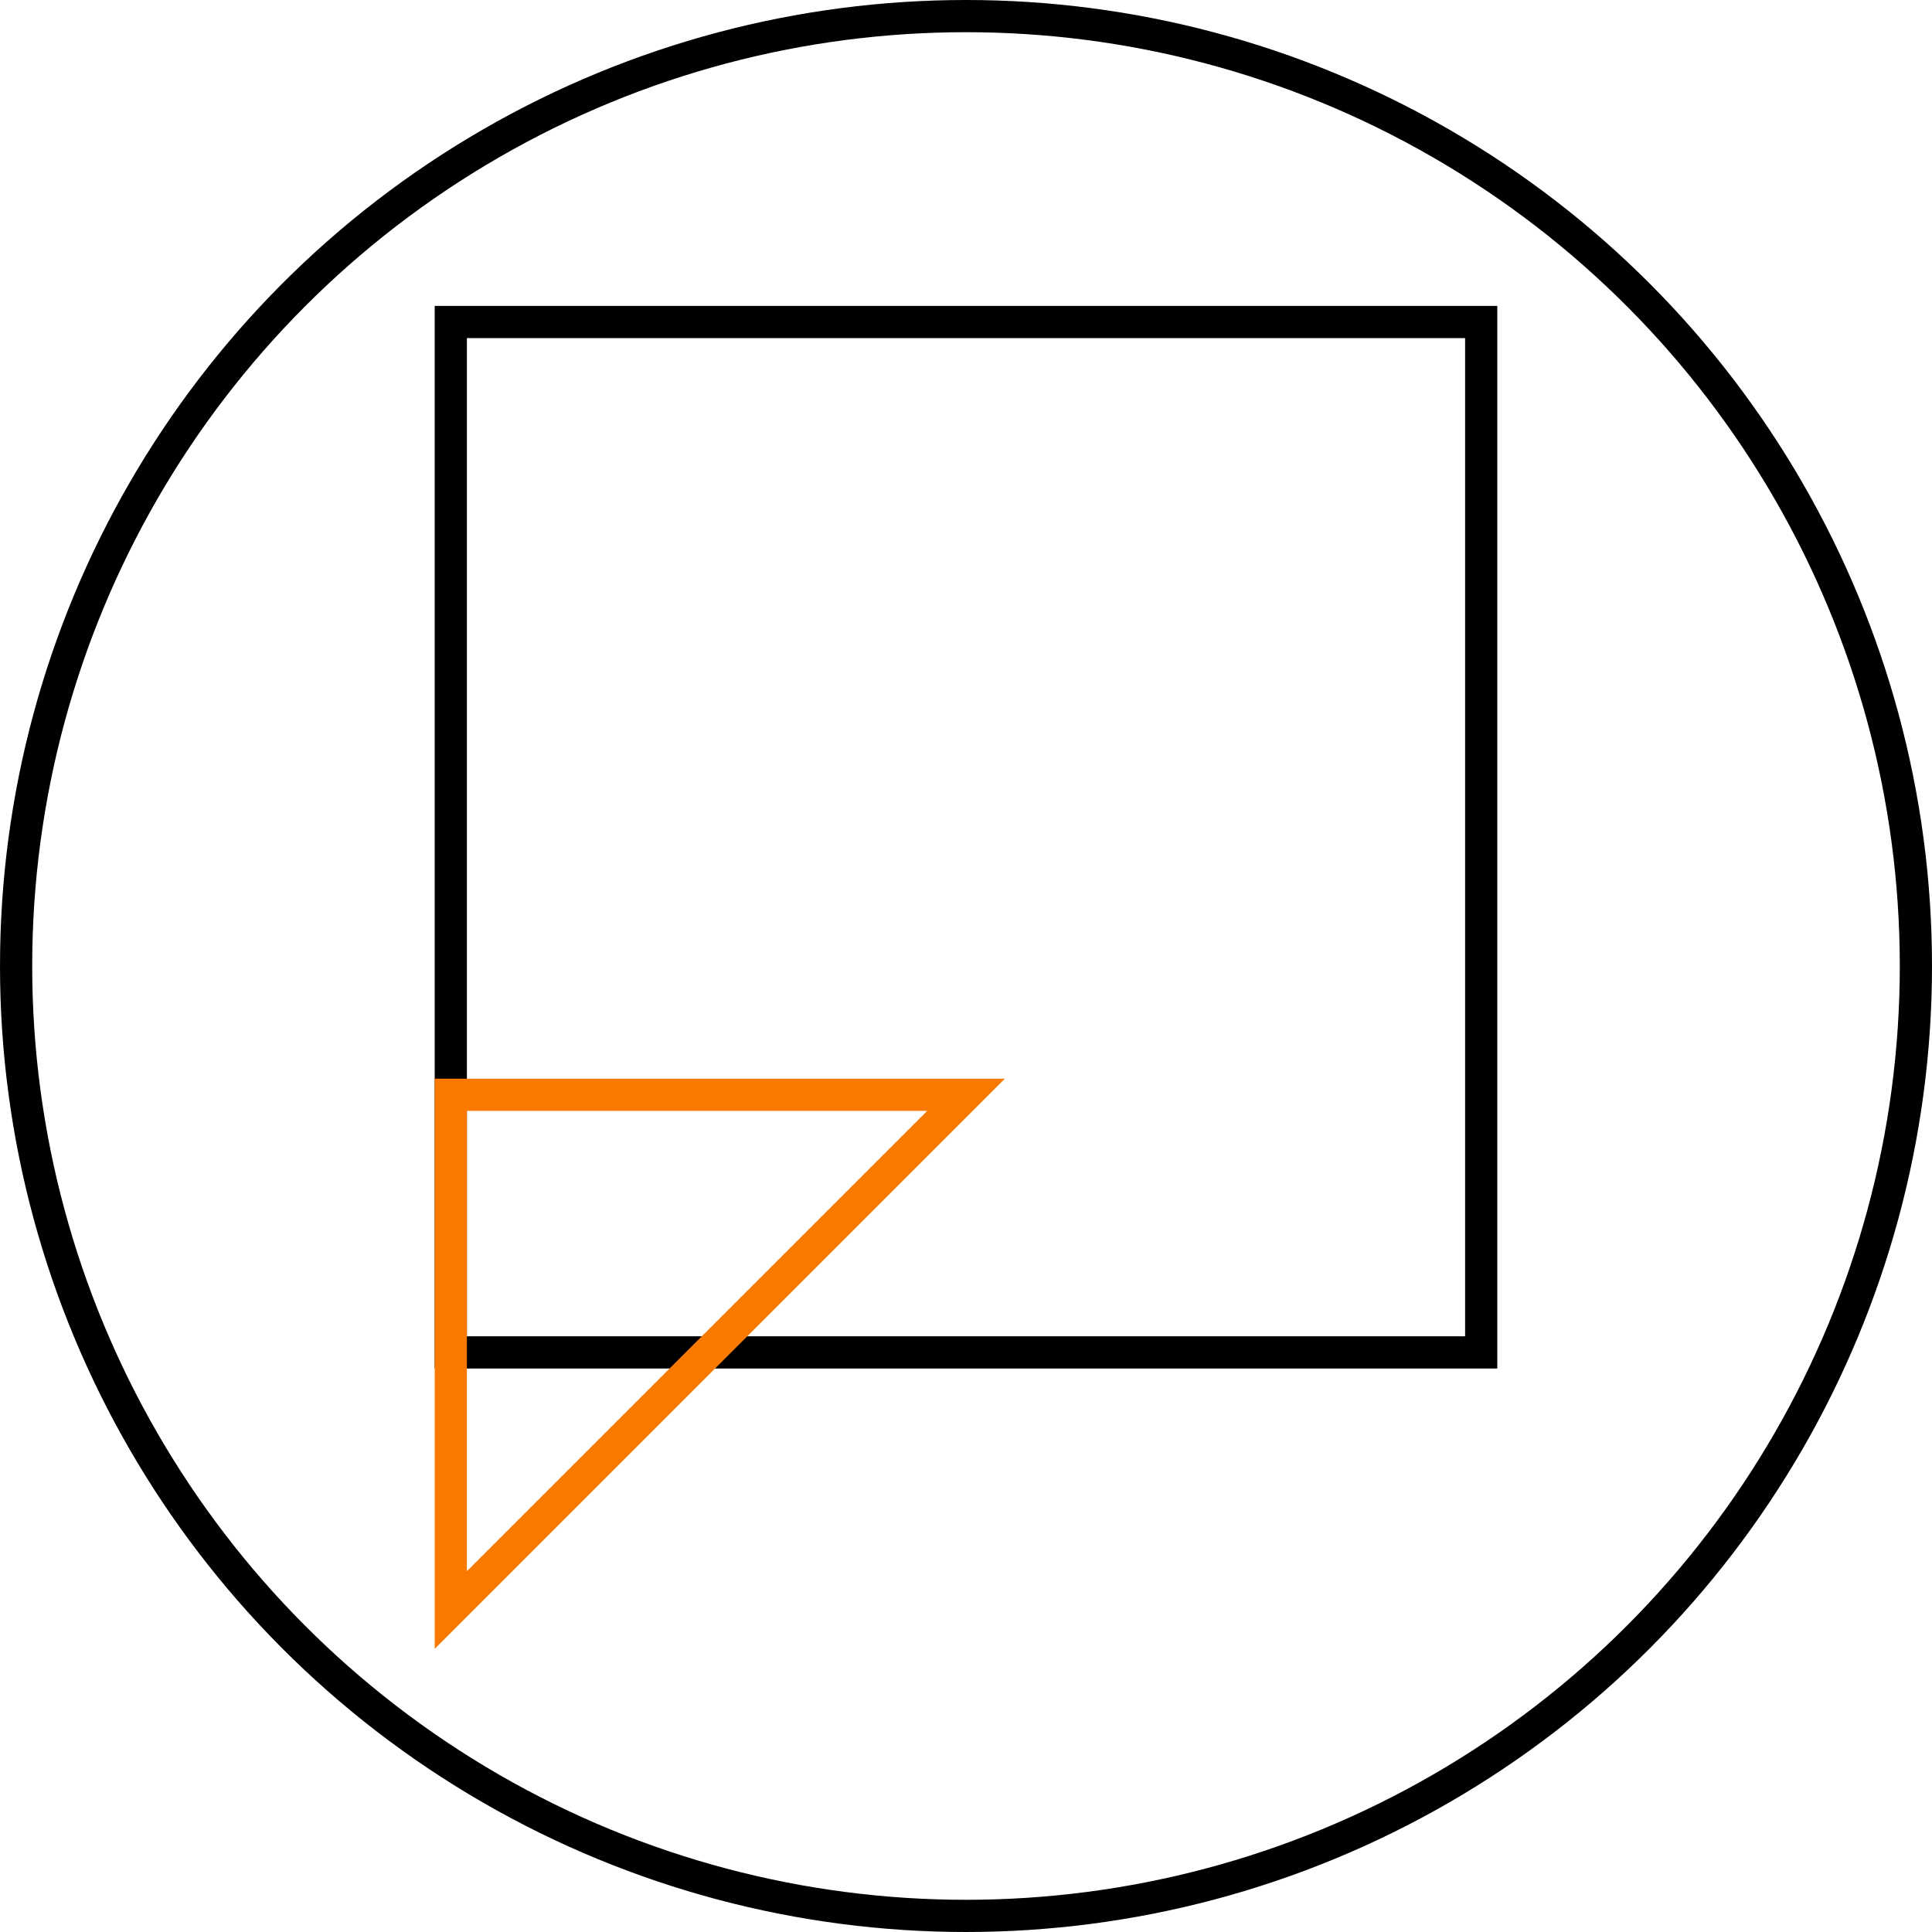 <svg xmlns="http://www.w3.org/2000/svg" width="60" height="60" viewBox="0 0 60 60">
  <g id="Group_2286" data-name="Group 2286" transform="translate(-222 -280)">
    <g id="Group_2082" data-name="Group 2082" transform="translate(14 -10)">
      <g id="Group_2078" data-name="Group 2078" transform="translate(-1 30)">
        <rect id="Rectangle_729" data-name="Rectangle 729" width="32" height="32" transform="translate(223 270)" fill="none" stroke="#000" stroke-miterlimit="10" stroke-width="1"/>
        <path id="Path_5077" data-name="Path 5077" d="M9.5,40.614v-16h16Z" transform="translate(213.5 269.386)" fill="none" stroke="#fa7900" stroke-miterlimit="10" stroke-width="1"/>
      </g>
    </g>
    <g id="Ellipse_60" data-name="Ellipse 60" transform="translate(222 280)" fill="none" stroke="#000" stroke-width="1">
      <circle cx="30" cy="30" r="30" stroke="none"/>
      <circle cx="30" cy="30" r="29.5" fill="none"/>
    </g>
  </g>
</svg>
